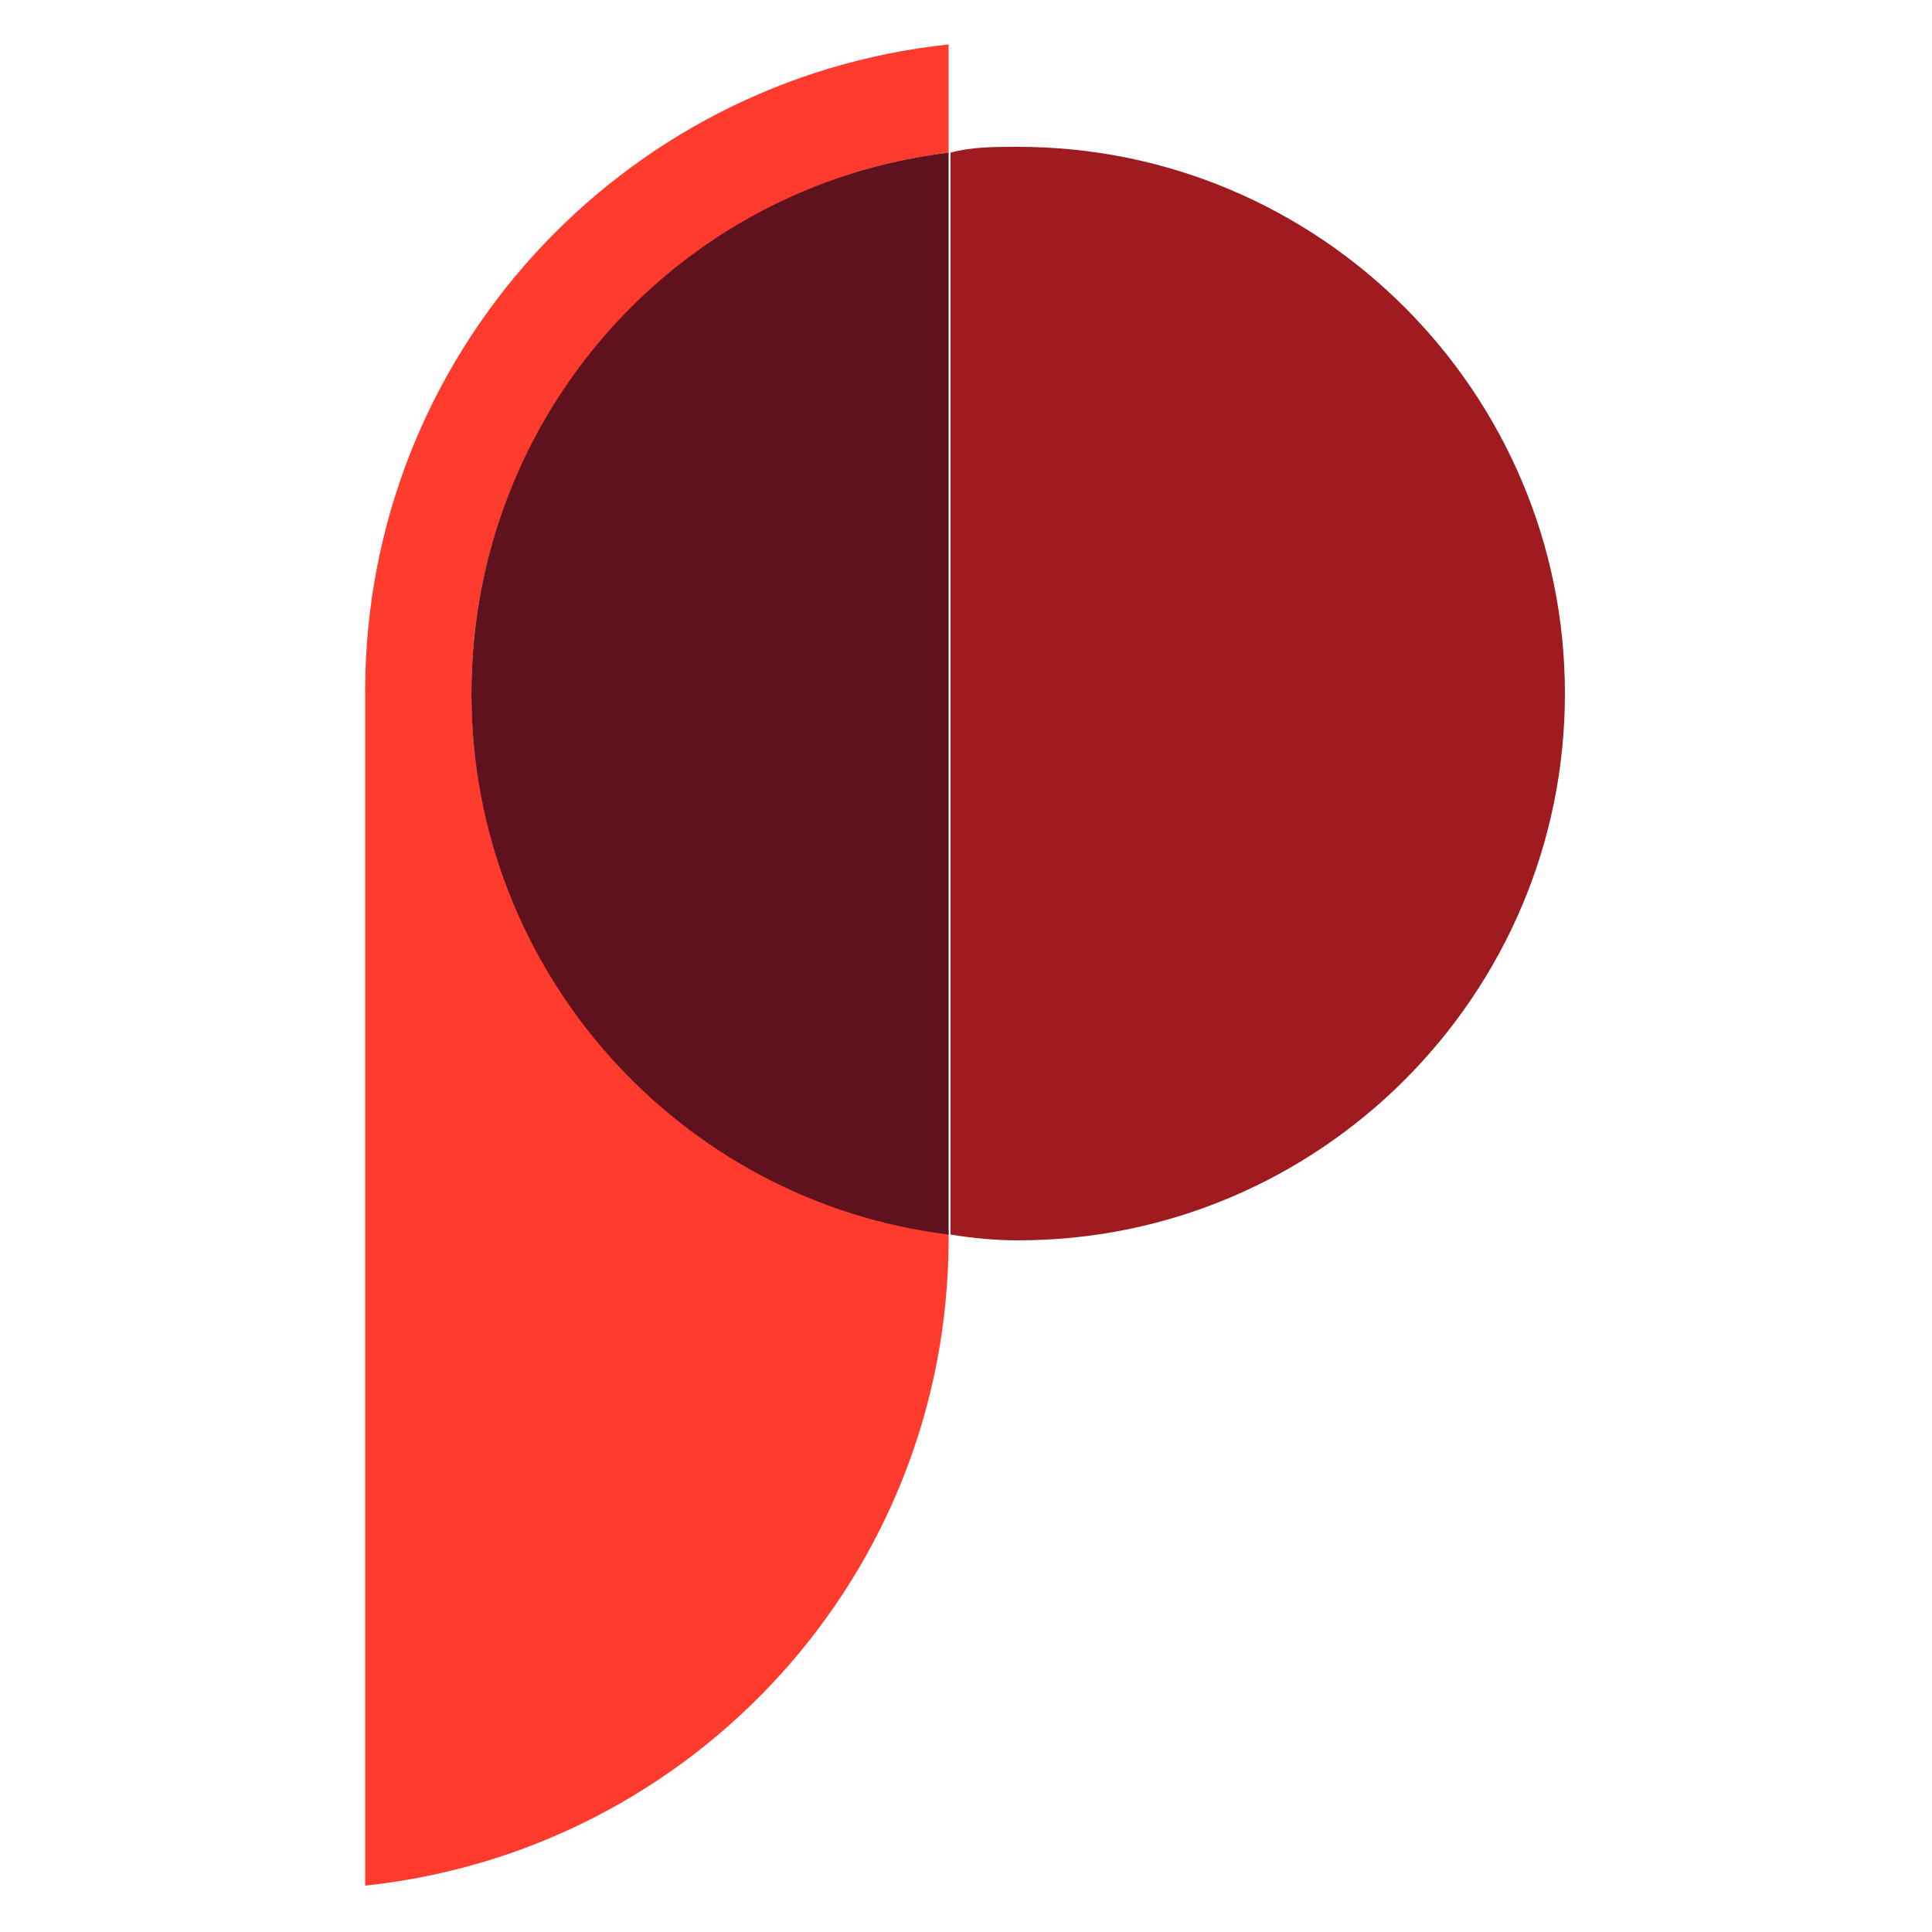 <?xml version="1.0" encoding="UTF-8"?>
<svg xmlns="http://www.w3.org/2000/svg" version="1.1" viewBox="0 0 100 100">
  <defs>
    <style>
      .cls-1 {
        fill: #5f111e;
      }

      .cls-1, .cls-2, .cls-3, .cls-4 {
        stroke-width: 0px;
      }

      .cls-2 {
        fill: #ff3b2d;
      }

      .cls-3 {
        fill: #a01b1f;
      }

      .cls-4 {
        fill: none;
        fill-opacity: 0;
      }
    </style>
  </defs>
  <g id="Layer_2" data-name="Layer 2">
    <rect class="cls-4" width="100" height="100"></rect>
  </g>
  <g id="Layer_1" data-name="Layer 1">
    <g>
      <path class="cls-2" d="M24.4,35.9c0-14.4,10.8-26.3,24.7-28V2.3c-17,1.8-30.2,16.1-30.2,33.5v61.8c17-1.8,30.2-16.1,30.2-33.5v-.3c-14-1.7-24.7-13.6-24.7-28Z"></path>
      <path class="cls-3" d="M52.7,7.6c-1.2,0-2.4,0-3.5.3v56c1.2.2,2.4.3,3.5.3,15.6,0,28.3-12.7,28.3-28.3s-12.7-28.3-28.3-28.3Z"></path>
      <path class="cls-1" d="M24.4,35.9c0,14.4,10.8,26.3,24.7,28V7.9c-14,1.7-24.7,13.6-24.7,28Z"></path>
    </g>
  </g>
</svg>
